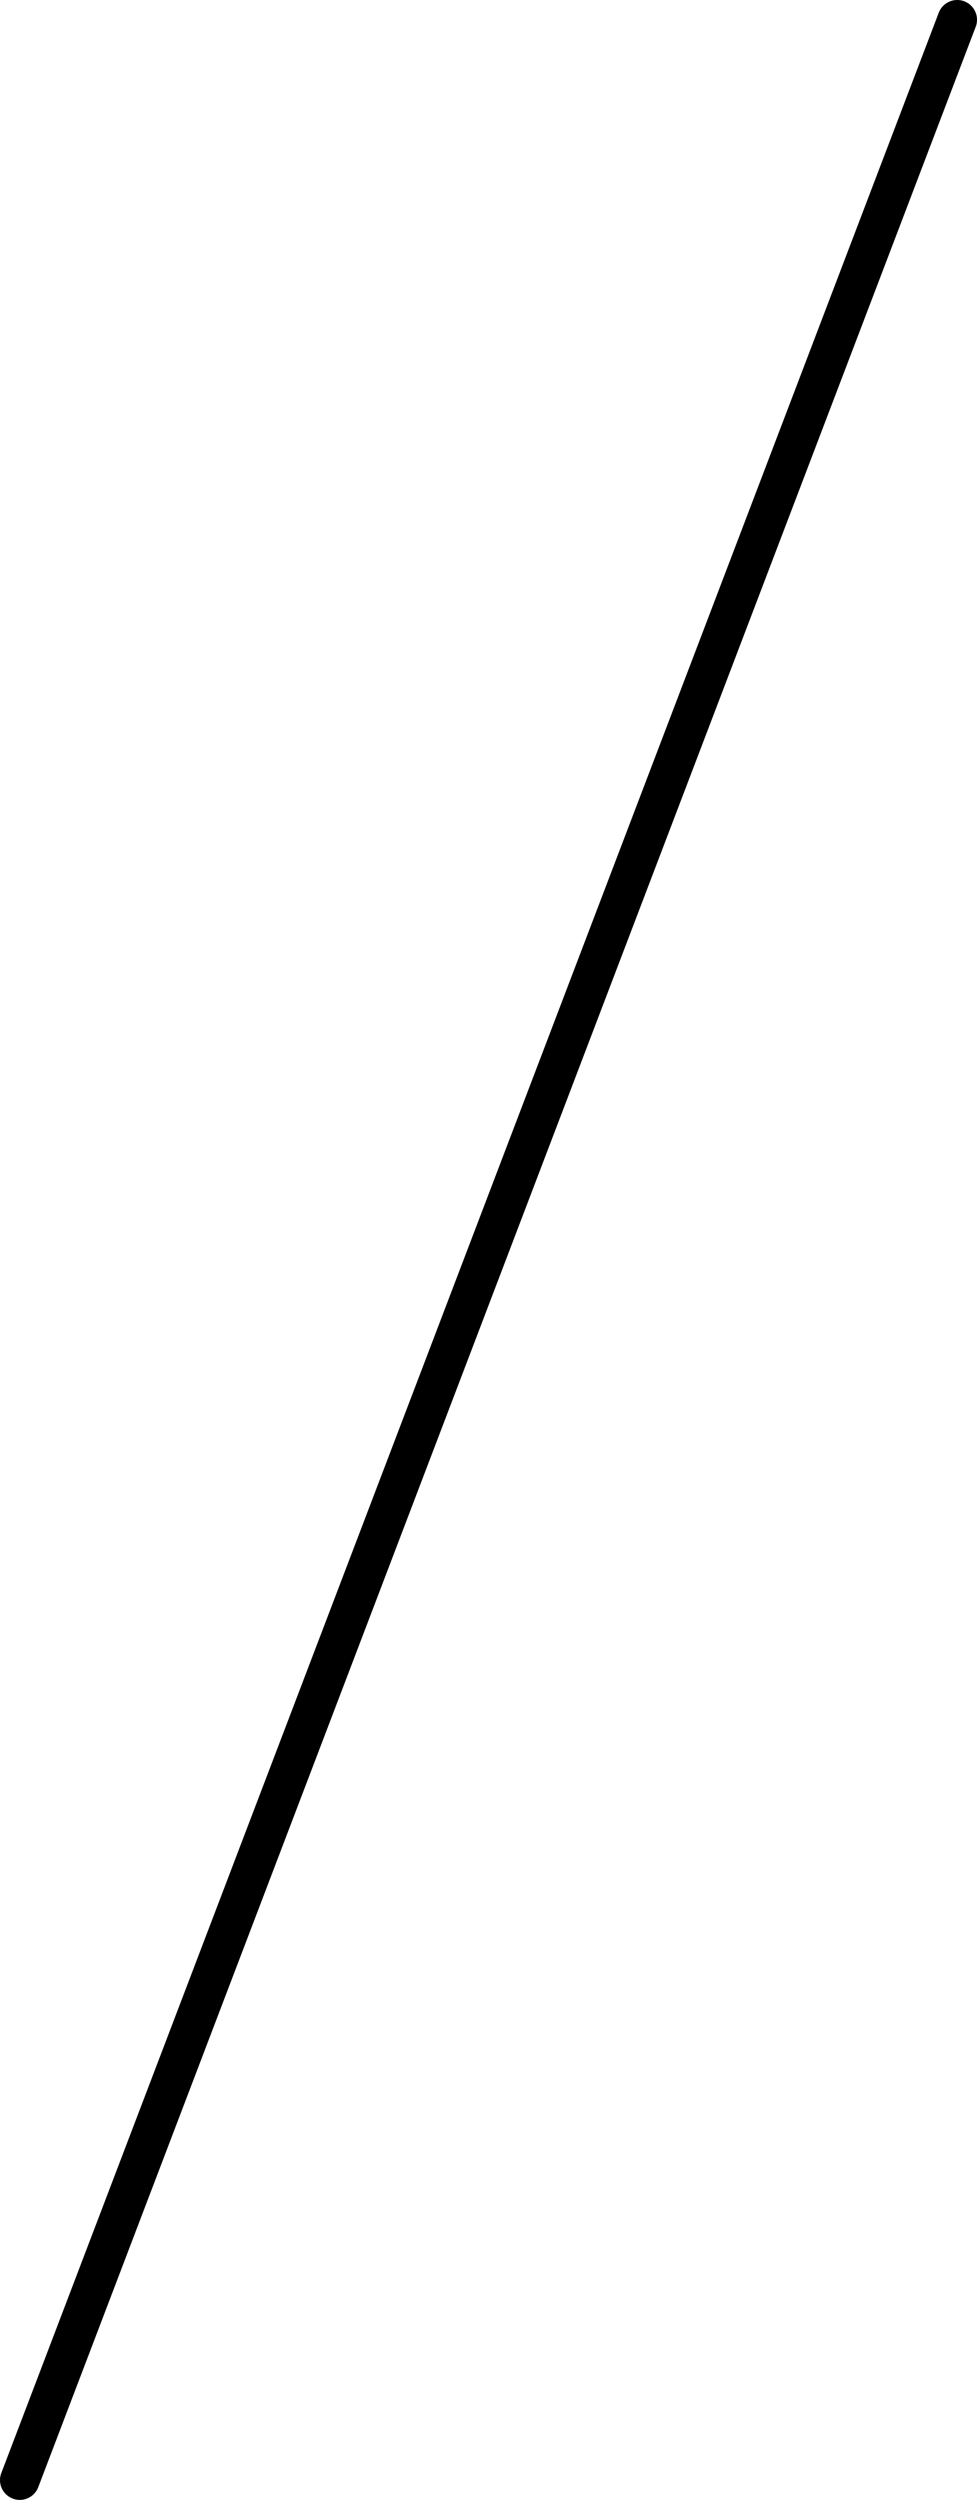 <?xml version="1.0" encoding="UTF-8" standalone="no"?>
<svg xmlns:xlink="http://www.w3.org/1999/xlink" height="31.6px" width="12.35px" xmlns="http://www.w3.org/2000/svg">
  <g transform="matrix(1.0, 0.0, 0.0, 1.0, 237.95, -63.0)">
    <path d="M-225.85 63.25 L-237.7 94.35" fill="none" stroke="#000000" stroke-linecap="round" stroke-linejoin="round" stroke-width="0.5"/>
  </g>
</svg>
